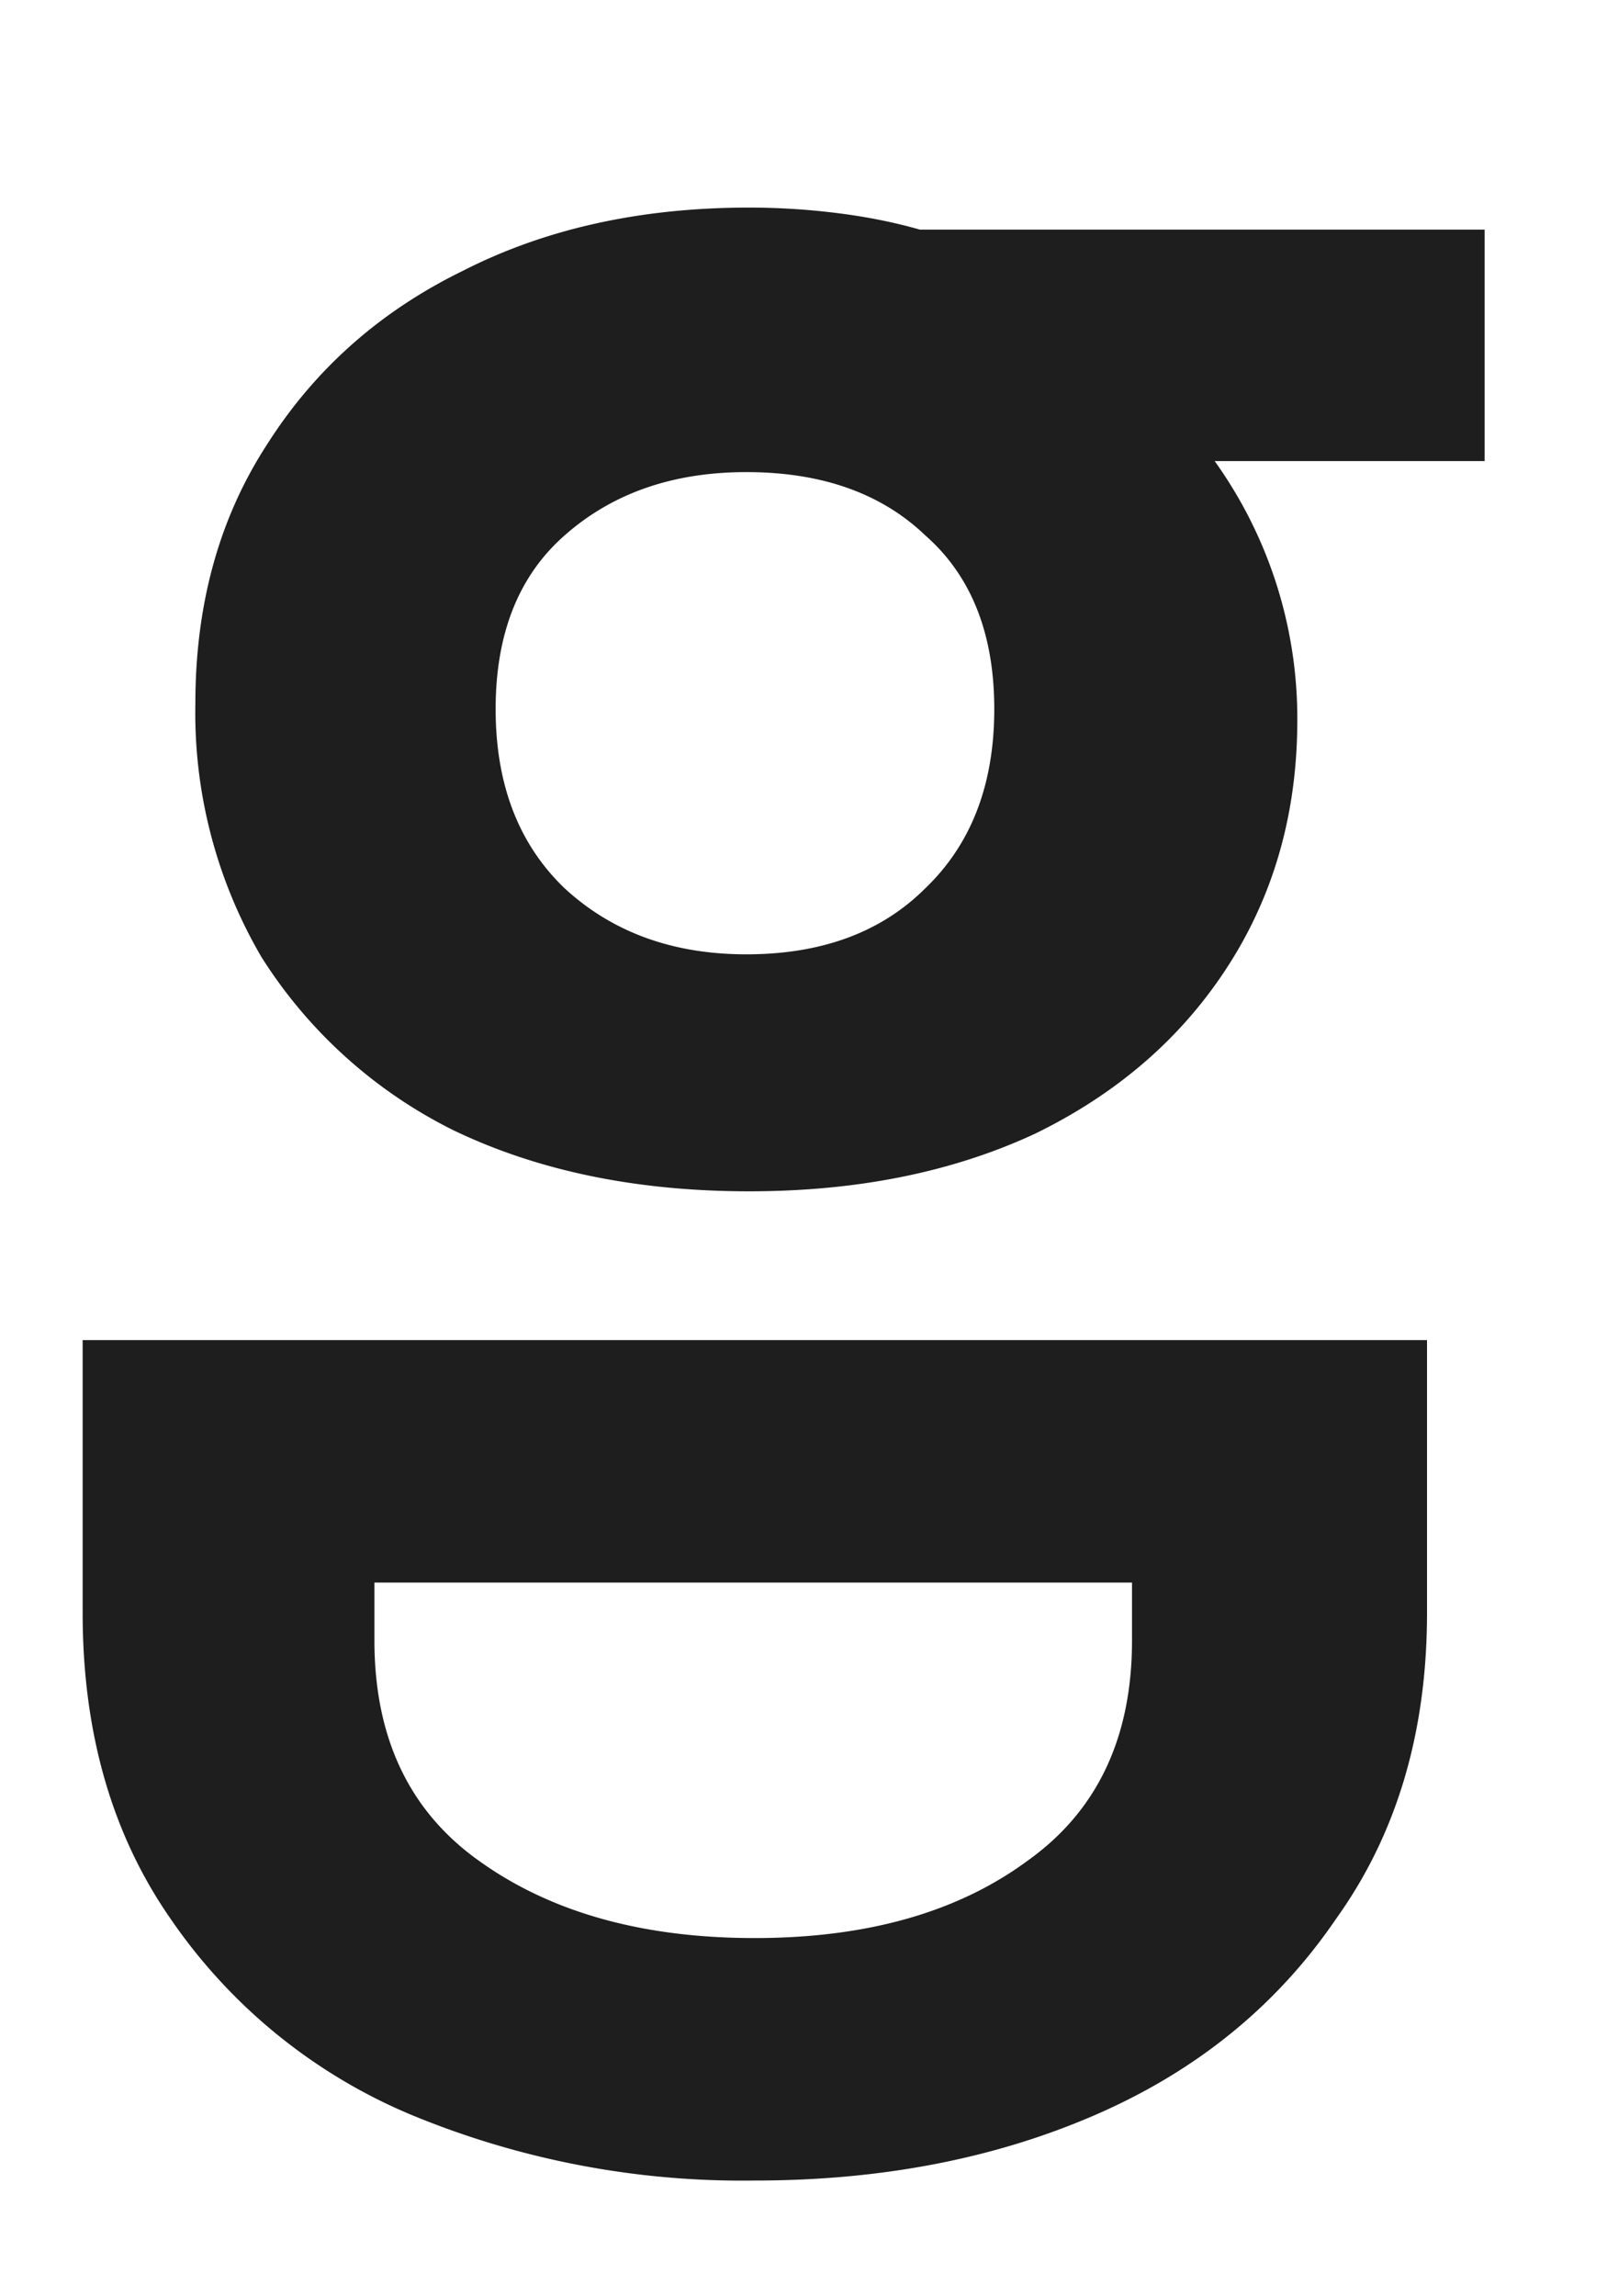 <svg viewBox="0 0 7 10" xmlns:xlink="http://www.w3.org/1999/xlink" xmlns="http://www.w3.org/2000/svg" width="7" height="10" fill="none"><g clip-path="url(#a)"><path fill="#1E1E1E" d="M3.263 5.188c-.488 0-.916-.088-1.284-.264a2.084 2.084 0 0 1-.84-.756 2.104 2.104 0 0 1-.288-1.104c0-.432.104-.808.312-1.128.208-.328.492-.58.852-.756.36-.184.776-.276 1.248-.276.128 0 .256.008.384.024s.248.04.36.072h2.46v1.008H5.291a1.923 1.923 0 0 1 .36 1.128c0 .4-.1.756-.3 1.068-.2.312-.48.556-.84.732-.36.168-.776.252-1.248.252Zm.024 4.308a3.77 3.77 0 0 1-1.5-.288 2.386 2.386 0 0 1-1.044-.852C.487 7.988.36 7.544.36 7.024V5.836h5.856v1.188c0 .52-.132.964-.396 1.332-.256.376-.604.66-1.044.852-.44.192-.936.288-1.488.288Zm0-1.056c.488 0 .884-.112 1.188-.336.304-.216.456-.536.456-.96v-.252h-3.3v.252c0 .424.152.744.456.96.312.224.712.336 1.2.336Zm-.036-4.284c.328 0 .588-.096.78-.288.2-.192.3-.452.3-.78s-.1-.58-.3-.756c-.192-.184-.452-.276-.78-.276-.32 0-.584.092-.792.276-.2.176-.3.428-.3.756s.1.588.3.78c.208.192.472.288.792.288Z"/></g><defs><clipPath id="a"><path fill="#fff" d="M0 0h7v10H0z"/></clipPath></defs></svg>